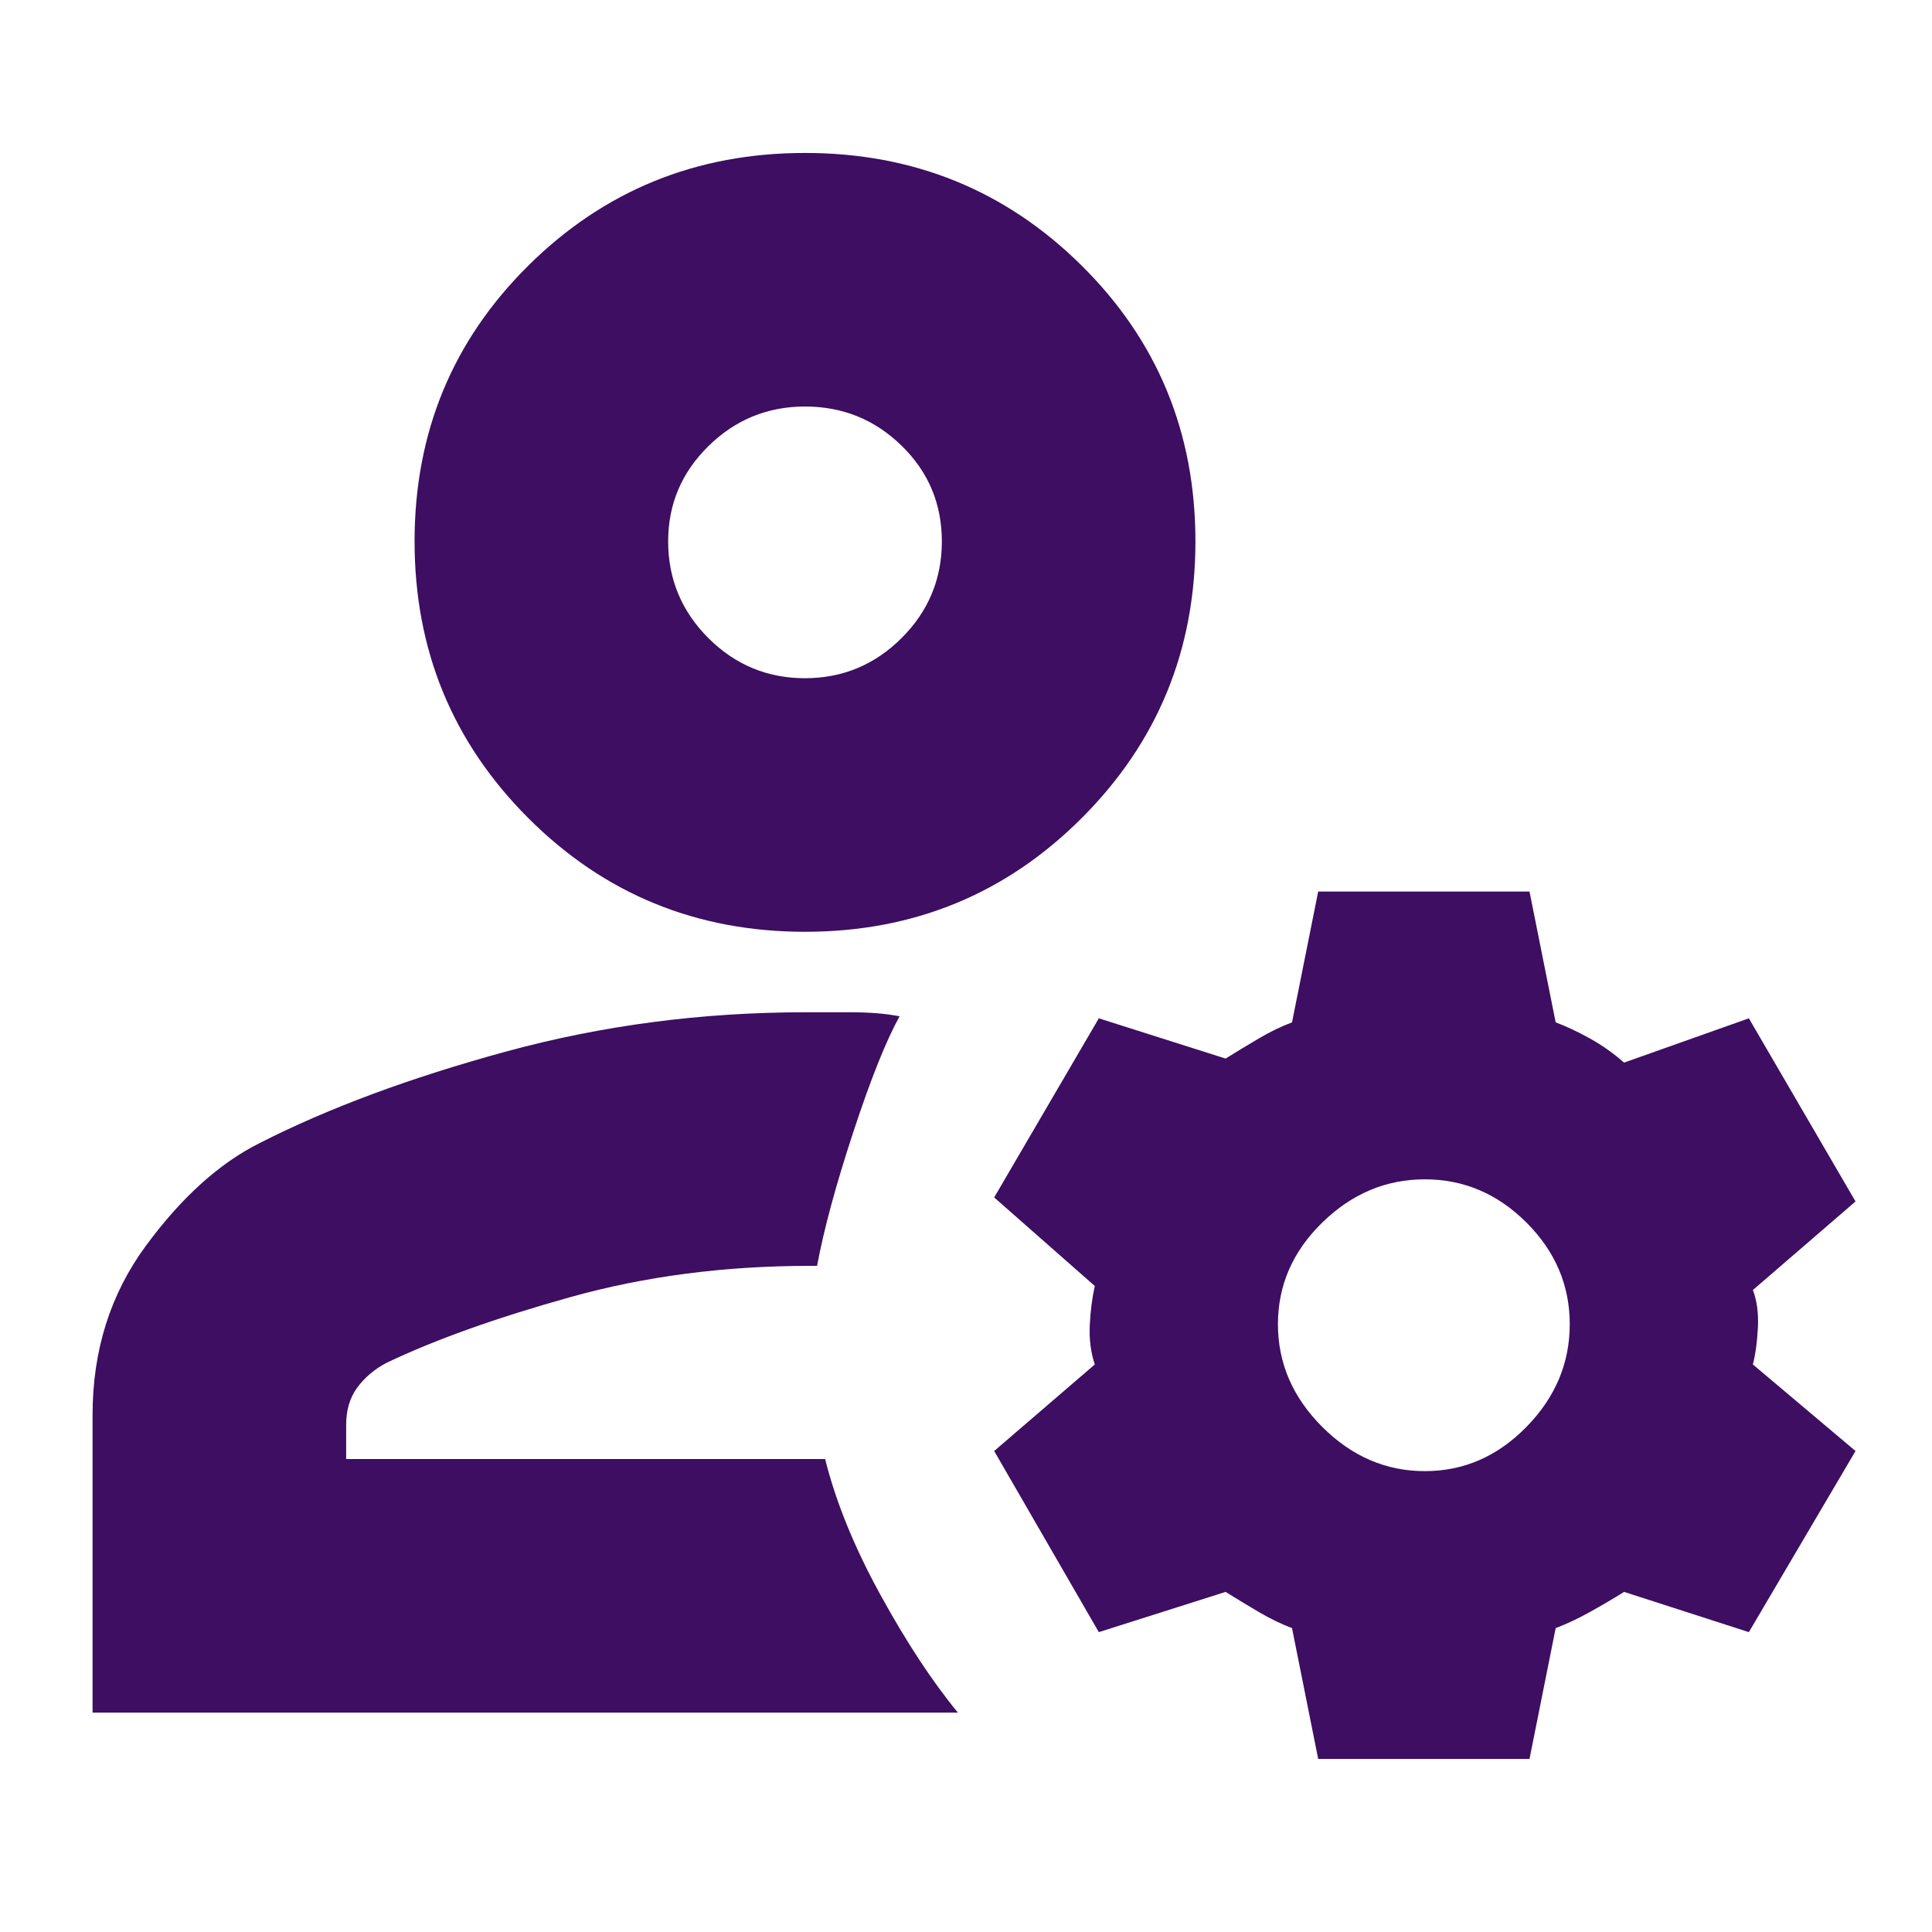 <svg xmlns="http://www.w3.org/2000/svg" height="24px" viewBox="0 -960 960 960" width="24px" fill="#3D0E61"><path d="M400-497q-81 0-137.5-56.5T206-691q0-81 56.5-137T400-884q81 0 137.5 56T594-691q0 81-56.5 137.5T400-497ZM46-109v-148q0-48 26.5-84t56.5-51q51-26 122.5-45.5T400-457h22.5q14.5 0 24.5 2-10 18-23 57.5T406-331h-3.57Q339-331 283.5-315.5 228-300 192-282.78q-9 4.78-14.5 12.28Q172-263 172-252v17h238q8 32 27.5 67.5T476-109H46Zm609 23-13-65q-8-3-16.5-8T609-169l-63 20-52-90 50-43q-3-9-2.5-19.5T544-321l-50-44 52-89 63 20q8-5 16.5-10t16.5-8l13-65h105l13 65q8 3 17 8t17 12l62-22 53 91-51 44q3 8 2.5 18.5T871-282l51 43-53 90-62-20q-8 5-17 10t-17 8l-13 65H655Zm53-143q29 0 50.5-22t21.5-51q0-29-21.5-50.5T708-374q-29 0-51 21.5T635-302q0 29 22 51t51 22ZM399.96-623Q428-623 448-642.96q20-19.97 20-48 0-28.04-19.96-47.54-19.97-19.5-48-19.5Q372-758 352-738.32T332-691q0 28.05 19.96 48.03 19.97 19.97 48 19.97Zm.04-68Zm10 456Z"/></svg>